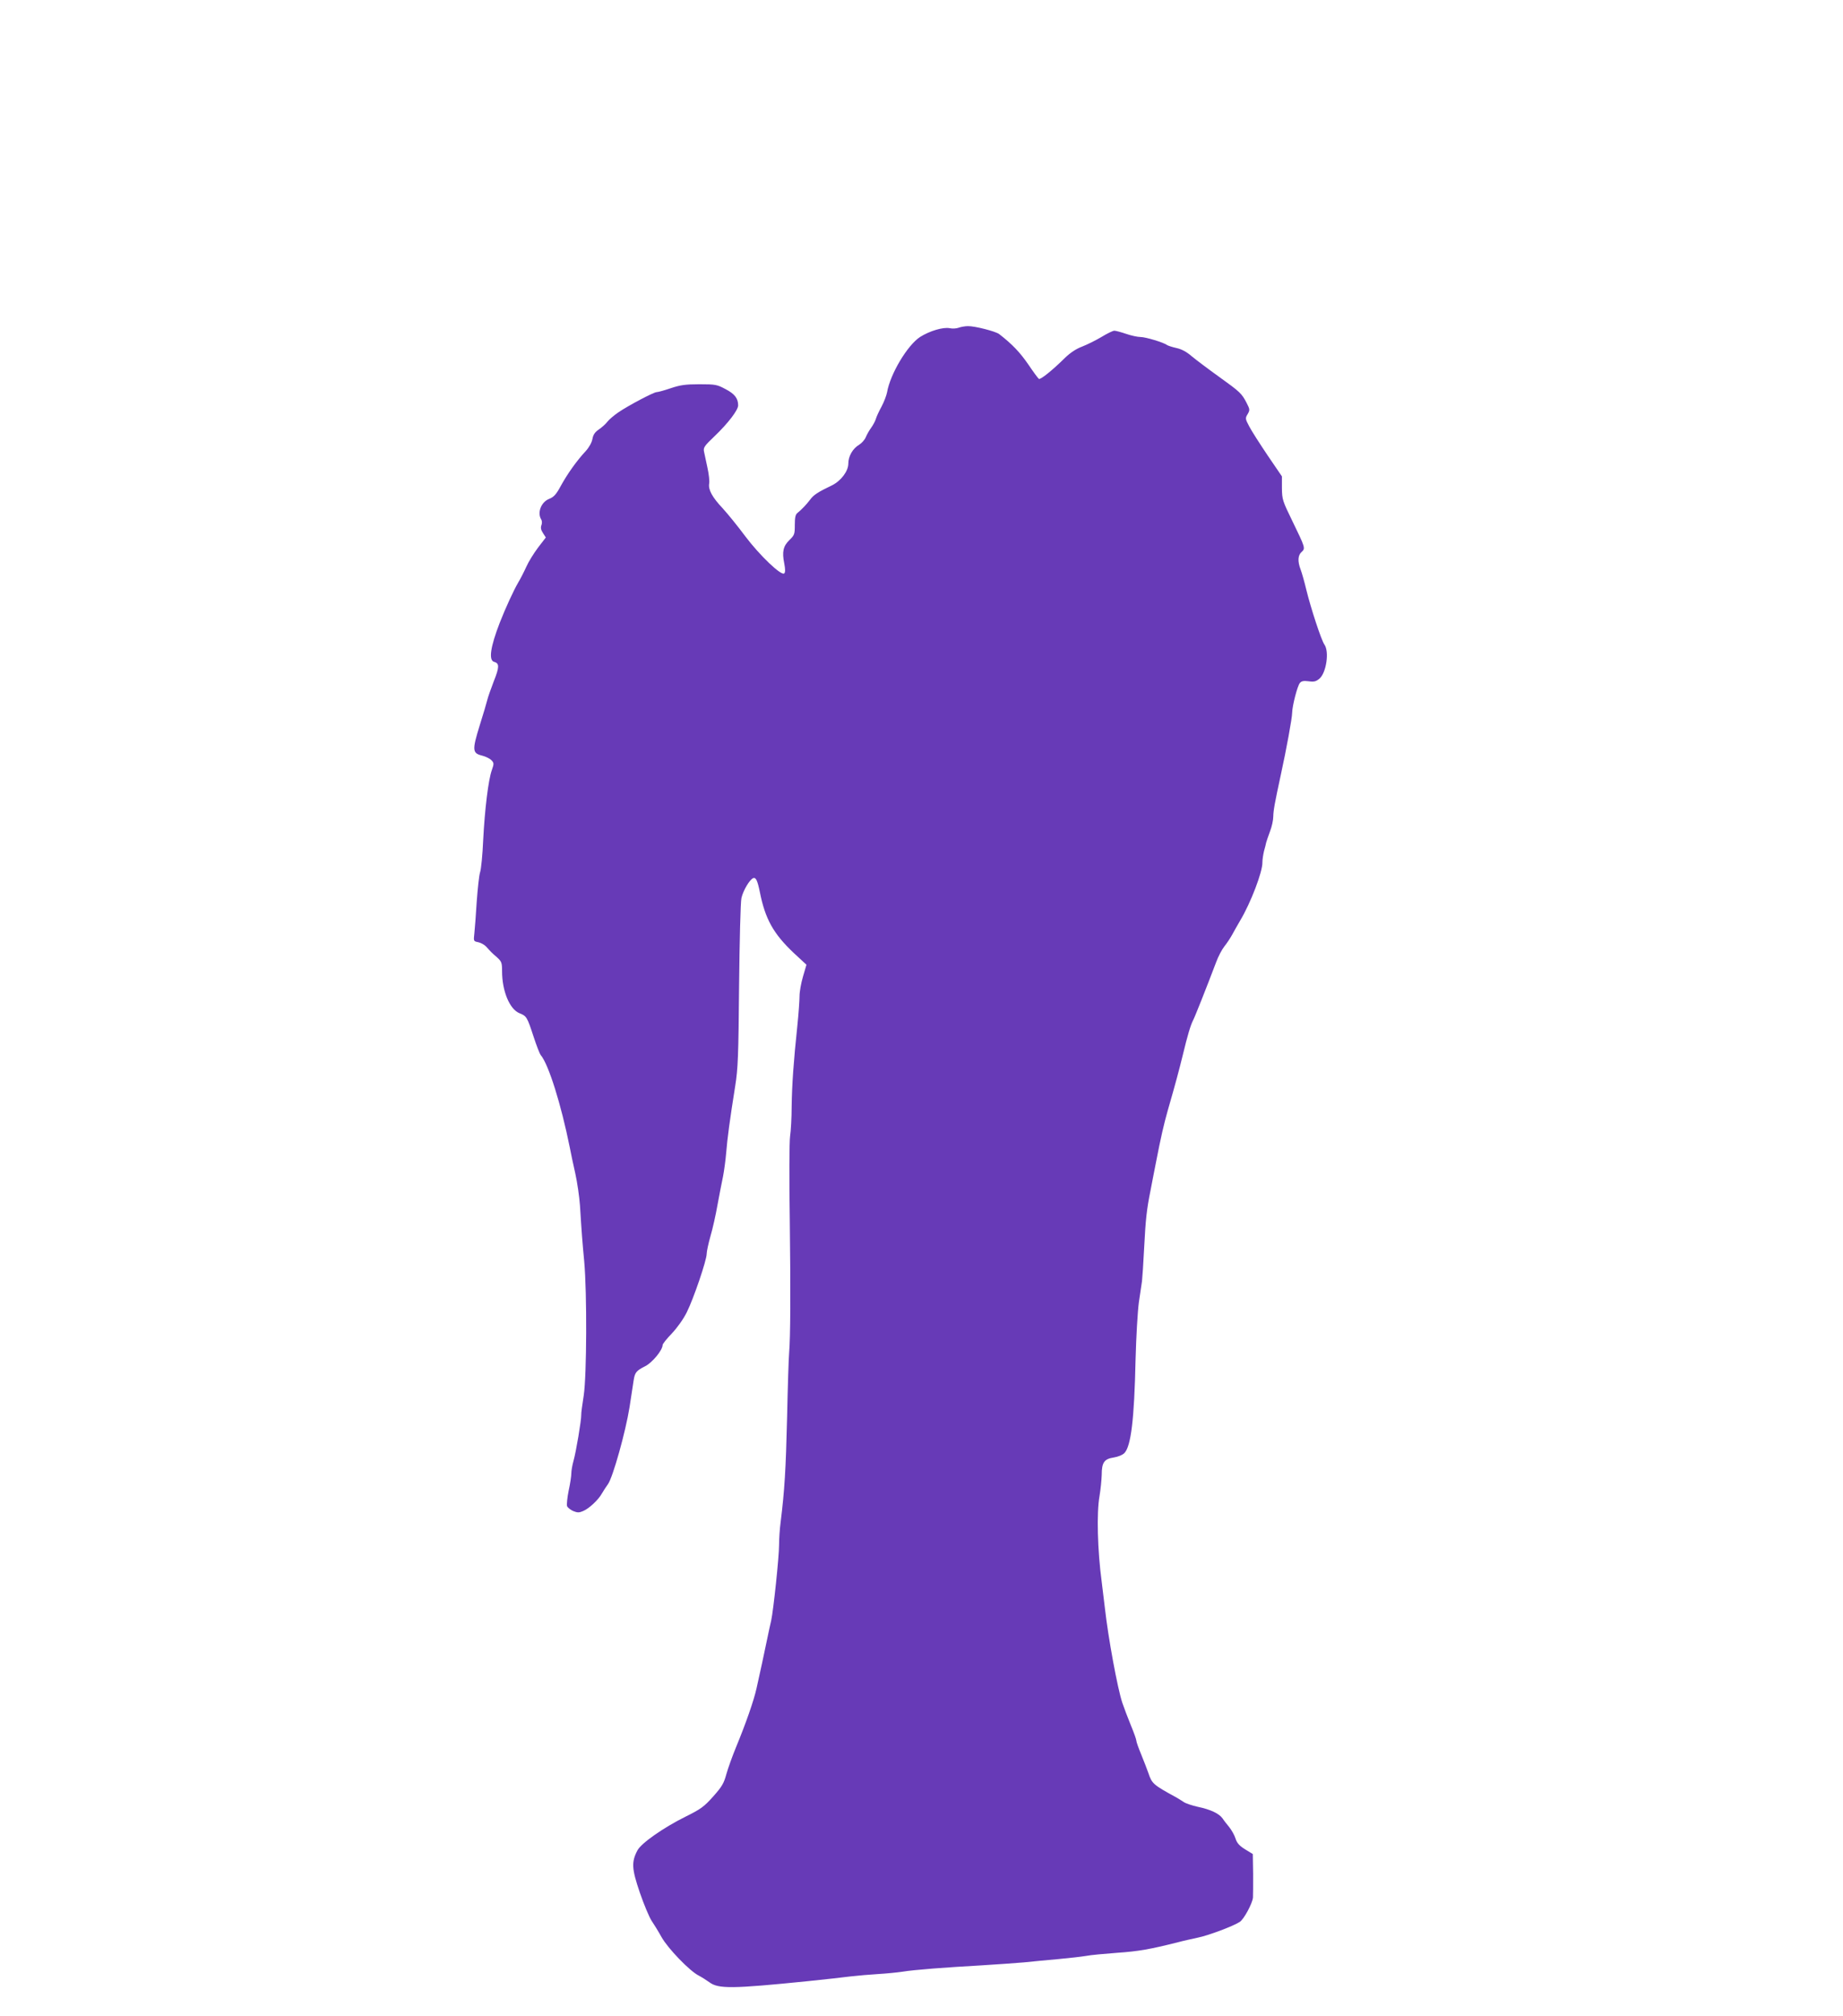 <?xml version="1.0" standalone="no"?>
<!DOCTYPE svg PUBLIC "-//W3C//DTD SVG 20010904//EN"
 "http://www.w3.org/TR/2001/REC-SVG-20010904/DTD/svg10.dtd">
<svg version="1.0" xmlns="http://www.w3.org/2000/svg"
 width="1171pt" height="1280pt" viewBox="0 0 1171 1280"
 preserveAspectRatio="xMidYMid meet">
<g transform="translate(0,1280) scale(0.1,-0.1)"
fill="#673ab7" stroke="none">
<path d="M6091 10719 c-13 -5 -39 -7 -57 -3 -42 8 -126 -17 -187 -55 -81 -52
-191 -236 -211 -353 -4 -20 -19 -60 -35 -90 -16 -29 -32 -64 -36 -78 -4 -14
-17 -38 -29 -55 -12 -16 -28 -44 -35 -61 -6 -16 -26 -38 -42 -48 -41 -24 -69
-73 -69 -120 0 -48 -47 -110 -104 -138 -88 -42 -117 -61 -138 -90 -24 -32 -56
-65 -82 -86 -12 -9 -16 -30 -16 -75 0 -59 -2 -65 -34 -96 -40 -39 -48 -75 -33
-149 7 -36 7 -56 0 -63 -18 -18 -157 115 -248 236 -46 62 -111 142 -144 178
-66 70 -92 118 -85 157 3 14 -2 59 -11 100 -9 41 -19 88 -22 103 -5 25 3 36
66 96 87 83 151 167 151 197 0 44 -22 73 -80 103 -54 29 -64 31 -166 31 -90 0
-122 -5 -182 -25 -41 -14 -81 -25 -90 -25 -18 0 -178 -84 -244 -129 -26 -18
-57 -44 -68 -58 -11 -15 -36 -37 -55 -50 -25 -17 -36 -33 -41 -61 -4 -22 -21
-53 -43 -77 -57 -61 -115 -143 -157 -219 -30 -56 -45 -72 -75 -84 -51 -20 -77
-88 -50 -131 5 -8 6 -24 1 -36 -6 -16 -3 -30 10 -50 l18 -28 -50 -65 c-27 -36
-61 -91 -74 -121 -14 -31 -37 -76 -52 -101 -28 -48 -79 -158 -117 -255 -59
-153 -72 -238 -35 -248 34 -9 33 -34 -3 -124 -19 -49 -37 -101 -41 -118 -4
-16 -25 -89 -48 -161 -49 -158 -47 -177 15 -192 24 -6 51 -20 60 -30 16 -17
16 -22 2 -62 -22 -61 -45 -248 -55 -445 -4 -93 -13 -186 -20 -205 -6 -19 -15
-102 -21 -185 -5 -82 -12 -173 -15 -201 -6 -51 -5 -51 25 -57 17 -4 39 -16 50
-28 31 -34 34 -38 69 -68 29 -27 32 -34 32 -88 0 -126 48 -242 111 -267 45
-18 48 -23 90 -151 18 -55 38 -107 45 -115 50 -60 129 -312 184 -585 6 -33 22
-107 35 -165 13 -58 26 -150 30 -205 11 -177 15 -228 27 -355 18 -200 16 -723
-3 -850 -9 -58 -17 -114 -16 -125 1 -32 -33 -235 -49 -291 -8 -28 -14 -64 -14
-80 0 -16 -7 -65 -17 -110 -9 -44 -13 -88 -10 -98 4 -9 21 -23 39 -31 27 -11
38 -11 63 0 37 15 97 71 119 111 9 16 27 43 39 60 31 43 112 332 137 489 11
72 23 148 26 170 8 51 17 61 74 90 45 23 110 102 110 134 0 7 26 40 59 74 34
36 74 92 95 135 43 86 126 330 126 370 0 15 11 66 24 112 14 47 34 137 45 200
12 63 27 144 35 180 7 36 16 103 20 150 7 89 23 209 57 422 18 112 21 190 25
640 3 282 9 532 15 556 11 48 52 117 75 126 17 6 27 -16 42 -89 34 -171 86
-264 215 -386 l81 -75 -22 -75 c-12 -41 -22 -96 -22 -124 0 -27 -6 -113 -14
-190 -24 -227 -34 -372 -36 -510 0 -72 -5 -158 -10 -190 -5 -33 -6 -271 -2
-530 6 -477 4 -746 -4 -845 -3 -30 -9 -215 -13 -410 -8 -331 -16 -464 -41
-665 -6 -44 -10 -109 -10 -145 0 -77 -36 -416 -50 -480 -6 -25 -17 -76 -25
-115 -17 -82 -47 -223 -68 -315 -17 -78 -69 -226 -129 -371 -24 -58 -52 -136
-63 -175 -16 -59 -28 -79 -84 -142 -58 -65 -79 -80 -176 -128 -141 -70 -282
-169 -305 -214 -39 -74 -36 -117 15 -267 26 -76 60 -156 74 -178 15 -22 44
-69 64 -105 40 -72 180 -217 237 -245 19 -10 49 -29 67 -42 57 -43 144 -42
628 7 105 11 226 24 270 30 44 5 123 12 175 15 52 3 122 10 155 15 72 12 269
27 500 40 94 6 215 14 270 19 55 6 154 15 220 21 66 6 145 15 175 20 30 6 120
14 200 20 132 9 207 22 385 67 33 9 89 21 125 29 66 13 226 73 267 100 26 16
81 118 84 155 1 13 1 81 1 150 l-2 126 -49 30 c-37 23 -52 40 -61 69 -7 22
-25 53 -39 71 -14 17 -34 42 -43 56 -22 31 -76 57 -158 74 -35 8 -76 21 -90
31 -14 9 -34 22 -45 28 -147 80 -156 88 -178 154 -9 25 -29 78 -46 119 -17 41
-31 80 -31 88 0 8 -16 52 -35 98 -19 46 -43 110 -54 142 -31 93 -90 415 -111
603 -6 52 -15 127 -20 165 -27 201 -33 439 -14 545 7 41 13 102 14 135 0 78
16 101 76 110 27 4 56 16 68 28 42 43 63 215 71 592 4 148 13 304 21 365 9 58
18 119 20 135 2 17 9 115 14 218 9 174 16 239 40 357 5 25 20 106 35 180 31
160 50 242 75 330 46 159 71 252 95 350 30 125 50 191 65 220 11 20 86 209
147 370 13 36 37 81 52 100 16 20 38 53 50 75 12 22 35 63 51 90 66 110 143
310 141 370 0 17 5 48 10 70 6 22 13 47 14 55 2 8 13 40 24 70 12 30 21 73 21
95 1 40 9 85 48 265 35 160 72 361 72 394 1 45 33 170 49 189 10 12 23 15 55
11 35 -5 47 -2 70 17 43 38 63 171 31 216 -20 28 -87 233 -115 348 -12 50 -28
107 -36 128 -20 52 -18 91 6 112 25 23 24 26 -58 195 -63 129 -66 138 -67 210
l0 75 -90 132 c-49 73 -102 155 -117 184 -26 49 -27 53 -11 79 15 26 15 30 -6
71 -32 61 -40 69 -175 166 -67 48 -144 106 -172 129 -33 29 -66 47 -99 54 -27
6 -54 15 -60 19 -20 16 -136 51 -168 51 -19 0 -60 9 -92 20 -32 11 -66 20 -75
20 -9 0 -46 -18 -82 -40 -37 -22 -92 -49 -123 -61 -37 -14 -74 -38 -109 -72
-79 -78 -155 -139 -165 -133 -5 3 -36 45 -69 94 -52 75 -100 126 -184 191 -23
17 -154 51 -198 50 -19 0 -46 -5 -59 -10z"/>
</g>
</svg>
